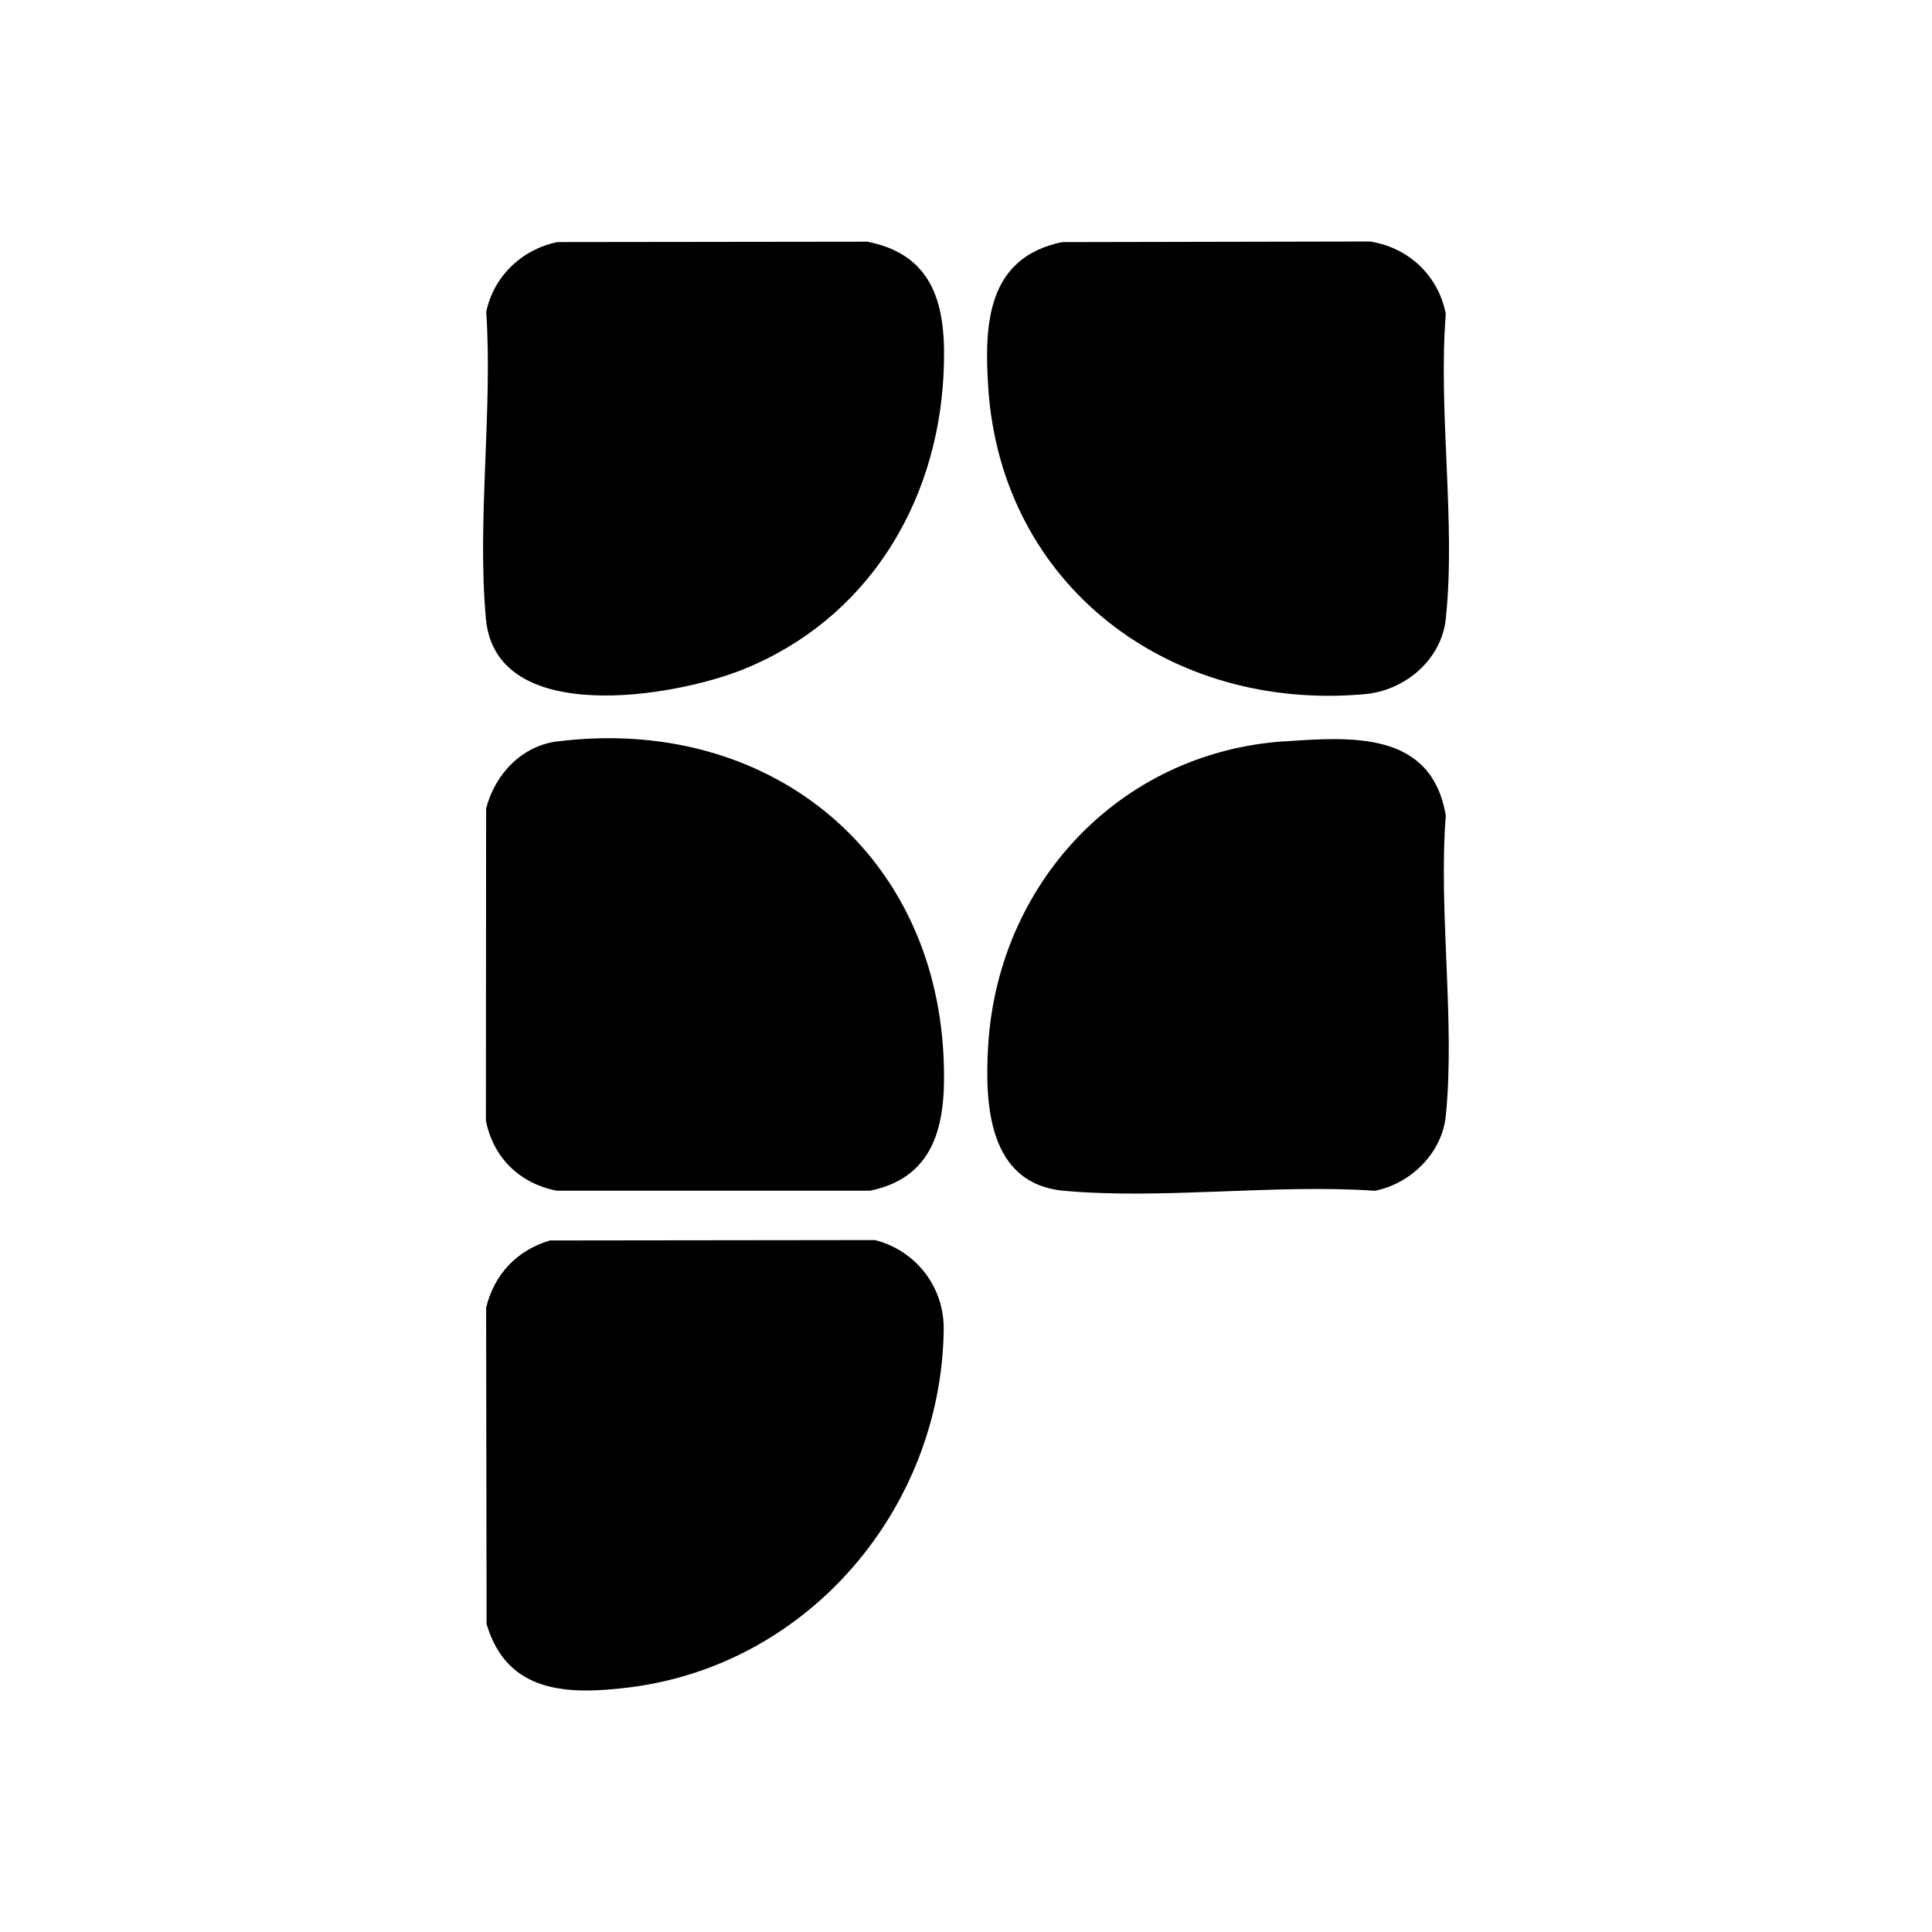 <?xml version="1.0" encoding="UTF-8"?> <svg xmlns="http://www.w3.org/2000/svg" width="50" height="50" viewBox="0 0 50 50" fill="none"><path d="M22.644 32.093C23.713 32.368 24.437 33.311 24.423 34.411C24.364 39.01 20.95 43.092 16.278 43.671C14.667 43.87 13.124 43.814 12.593 42.032L12.581 33.841C12.793 32.979 13.372 32.36 14.234 32.102V32.103L22.644 32.093ZM33.219 19.189C34.997 19.064 37.048 18.92 37.417 21.107C37.224 23.593 37.663 26.436 37.417 28.878C37.321 29.835 36.516 30.633 35.582 30.817C32.993 30.638 30.086 31.049 27.534 30.817C25.579 30.64 25.485 28.585 25.572 27.089C25.811 22.905 28.936 19.489 33.219 19.186V19.189ZM14.429 19.188C19.821 18.516 24.165 21.969 24.419 27.345C24.493 28.893 24.316 30.448 22.519 30.815H14.408C13.44 30.625 12.767 29.958 12.575 29.003L12.581 20.922C12.808 20.046 13.493 19.303 14.429 19.186V19.188ZM35.453 6.25C36.459 6.403 37.229 7.14 37.417 8.126C37.215 10.638 37.682 13.555 37.416 16.02C37.303 17.072 36.367 17.869 35.327 17.964C30.252 18.425 25.916 15.148 25.576 10.036C25.468 8.394 25.543 6.667 27.488 6.266L35.453 6.25ZM22.45 6.255C24.3 6.62 24.5 8.106 24.417 9.717C24.244 13.063 22.427 16.034 19.238 17.322C17.467 18.039 12.836 18.827 12.576 16.02C12.343 13.5 12.752 10.624 12.584 8.068C12.778 7.149 13.502 6.456 14.427 6.265L22.45 6.255Z" fill="black"></path></svg> 